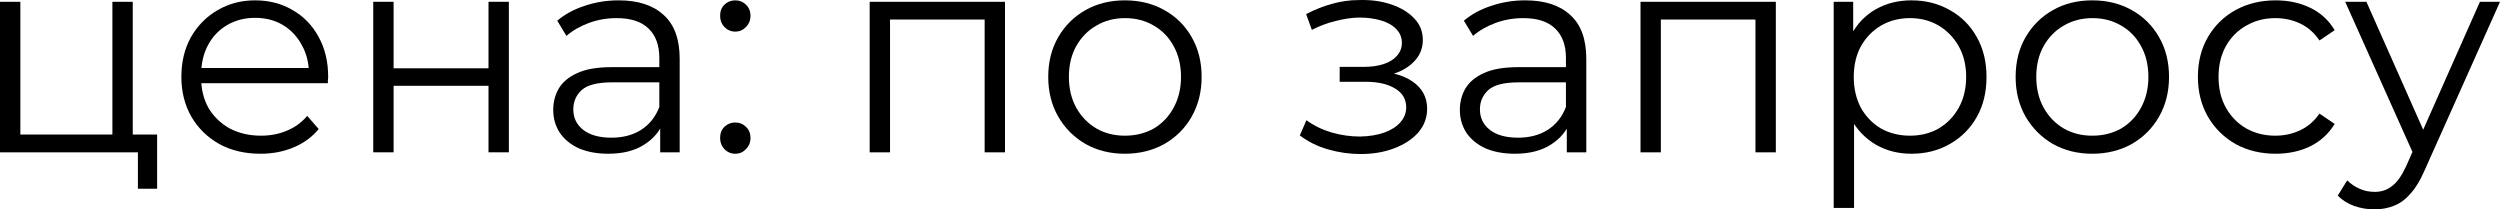 <?xml version="1.0" encoding="UTF-8"?> <svg xmlns="http://www.w3.org/2000/svg" viewBox="0 0 122.072 10.223" fill="none"><path d="M0 7.437V0.087H0.994V6.569H5.488V0.087H6.482V7.437H0ZM6.734 9.215V7.353L6.986 7.437H5.488V6.569H7.672V9.215H6.734Z" fill="black"></path><path d="M12.72 7.507C11.955 7.507 11.283 7.348 10.704 7.031C10.126 6.704 9.673 6.261 9.346 5.701C9.02 5.132 8.856 4.483 8.856 3.755C8.856 3.027 9.01 2.383 9.318 1.823C9.636 1.263 10.065 0.824 10.606 0.507C11.157 0.18 11.773 0.017 12.454 0.017C13.145 0.017 13.756 0.176 14.288 0.493C14.83 0.801 15.254 1.24 15.562 1.809C15.87 2.369 16.024 3.018 16.024 3.755C16.024 3.802 16.02 3.853 16.01 3.909C16.01 3.956 16.01 4.007 16.01 4.063H9.612V3.321H15.478L15.086 3.615C15.086 3.083 14.97 2.612 14.736 2.201C14.512 1.781 14.204 1.454 13.812 1.221C13.42 0.988 12.968 0.871 12.454 0.871C11.95 0.871 11.498 0.988 11.096 1.221C10.695 1.454 10.382 1.781 10.158 2.201C9.934 2.621 9.822 3.102 9.822 3.643V3.797C9.822 4.357 9.944 4.852 10.186 5.281C10.438 5.701 10.784 6.032 11.222 6.275C11.67 6.508 12.179 6.625 12.748 6.625C13.196 6.625 13.612 6.546 13.994 6.387C14.386 6.228 14.722 5.986 15.002 5.659L15.562 6.303C15.236 6.695 14.825 6.994 14.33 7.199C13.845 7.404 13.308 7.507 12.72 7.507Z" fill="black"></path><path d="M18.225 7.437V0.087H19.219V3.335H23.853V0.087H24.847V7.437H23.853V4.189H19.219V7.437H18.225Z" fill="black"></path><path d="M32.236 7.437V5.813L32.194 5.547V2.831C32.194 2.206 32.017 1.725 31.662 1.389C31.317 1.053 30.799 0.885 30.108 0.885C29.632 0.885 29.179 0.964 28.75 1.123C28.321 1.282 27.957 1.492 27.658 1.753L27.21 1.011C27.583 0.694 28.031 0.451 28.554 0.283C29.077 0.106 29.627 0.017 30.206 0.017C31.158 0.017 31.891 0.255 32.404 0.731C32.927 1.198 33.188 1.912 33.188 2.873V7.437H32.236ZM29.702 7.507C29.151 7.507 28.671 7.418 28.26 7.241C27.858 7.054 27.551 6.802 27.336 6.485C27.121 6.158 27.014 5.785 27.014 5.365C27.014 4.982 27.103 4.637 27.28 4.329C27.467 4.012 27.765 3.76 28.176 3.573C28.596 3.377 29.156 3.279 29.856 3.279H32.39V4.021H29.884C29.175 4.021 28.68 4.147 28.4 4.399C28.129 4.651 27.994 4.964 27.994 5.337C27.994 5.757 28.157 6.093 28.484 6.345C28.811 6.597 29.268 6.723 29.856 6.723C30.416 6.723 30.897 6.597 31.298 6.345C31.709 6.084 32.007 5.71 32.194 5.225L32.418 5.911C32.231 6.396 31.905 6.784 31.438 7.073C30.981 7.362 30.402 7.507 29.702 7.507Z" fill="black"></path><path d="M35.904 1.543C35.699 1.543 35.521 1.468 35.372 1.319C35.232 1.17 35.162 0.988 35.162 0.773C35.162 0.549 35.232 0.367 35.372 0.227C35.521 0.087 35.699 0.017 35.904 0.017C36.109 0.017 36.282 0.087 36.422 0.227C36.571 0.367 36.646 0.549 36.646 0.773C36.646 0.988 36.571 1.17 36.422 1.319C36.282 1.468 36.109 1.543 35.904 1.543ZM35.904 7.507C35.699 7.507 35.521 7.432 35.372 7.283C35.232 7.134 35.162 6.952 35.162 6.737C35.162 6.513 35.232 6.331 35.372 6.191C35.521 6.051 35.699 5.981 35.904 5.981C36.109 5.981 36.282 6.051 36.422 6.191C36.571 6.331 36.646 6.513 36.646 6.737C36.646 6.952 36.571 7.134 36.422 7.283C36.282 7.432 36.109 7.507 35.904 7.507Z" fill="black"></path><path d="M42.465 7.437V0.087H49.073V7.437H48.079V0.689L48.331 0.955H43.207L43.459 0.689V7.437H42.465Z" fill="black"></path><path d="M54.923 7.507C54.213 7.507 53.574 7.348 53.004 7.031C52.444 6.704 52.001 6.261 51.675 5.701C51.348 5.132 51.184 4.483 51.184 3.755C51.184 3.018 51.348 2.369 51.675 1.809C52.001 1.249 52.444 0.81 53.004 0.493C53.565 0.176 54.204 0.017 54.923 0.017C55.65 0.017 56.295 0.176 56.854 0.493C57.424 0.81 57.867 1.249 58.185 1.809C58.511 2.369 58.674 3.018 58.674 3.755C58.674 4.483 58.511 5.132 58.185 5.701C57.867 6.261 57.424 6.704 56.854 7.031C56.285 7.348 55.641 7.507 54.923 7.507ZM54.923 6.625C55.455 6.625 55.926 6.508 56.336 6.275C56.747 6.032 57.069 5.696 57.302 5.267C57.545 4.828 57.667 4.324 57.667 3.755C57.667 3.176 57.545 2.672 57.302 2.243C57.069 1.814 56.747 1.482 56.336 1.249C55.926 1.006 55.459 0.885 54.937 0.885C54.414 0.885 53.947 1.006 53.537 1.249C53.126 1.482 52.799 1.814 52.556 2.243C52.314 2.672 52.193 3.176 52.193 3.755C52.193 4.324 52.314 4.828 52.556 5.267C52.799 5.696 53.126 6.032 53.537 6.275C53.947 6.508 54.409 6.625 54.923 6.625Z" fill="black"></path><path d="M66.437 7.521C65.905 7.521 65.378 7.446 64.855 7.297C64.332 7.148 63.87 6.919 63.469 6.611L63.791 5.869C64.146 6.13 64.556 6.331 65.023 6.471C65.49 6.602 65.951 6.667 66.409 6.667C66.866 6.658 67.263 6.592 67.599 6.471C67.935 6.35 68.196 6.182 68.383 5.967C68.57 5.752 68.663 5.51 68.663 5.239C68.663 4.847 68.486 4.544 68.131 4.329C67.776 4.105 67.291 3.993 66.675 3.993H65.415V3.265H66.605C66.969 3.265 67.291 3.218 67.571 3.125C67.851 3.032 68.066 2.896 68.215 2.719C68.373 2.542 68.453 2.332 68.453 2.089C68.453 1.828 68.359 1.604 68.173 1.417C67.996 1.23 67.748 1.09 67.431 0.997C67.114 0.904 66.754 0.857 66.353 0.857C65.989 0.866 65.611 0.922 65.219 1.025C64.827 1.118 64.44 1.263 64.057 1.459L63.777 0.689C64.206 0.465 64.631 0.297 65.051 0.185C65.48 0.064 65.91 0.003 66.339 0.003C66.927 -0.016 67.454 0.054 67.921 0.213C68.397 0.372 68.775 0.6 69.055 0.899C69.335 1.188 69.475 1.538 69.475 1.949C69.475 2.313 69.363 2.63 69.139 2.901C68.915 3.172 68.616 3.382 68.243 3.531C67.869 3.68 67.445 3.755 66.969 3.755L67.011 3.489C67.851 3.489 68.504 3.652 68.971 3.979C69.447 4.306 69.685 4.749 69.685 5.309C69.685 5.748 69.54 6.135 69.251 6.471C68.962 6.798 68.57 7.054 68.075 7.241C67.59 7.428 67.044 7.521 66.437 7.521Z" fill="black"></path><path d="M76.505 7.437V5.813L76.463 5.547V2.831C76.463 2.206 76.286 1.725 75.931 1.389C75.586 1.053 75.068 0.885 74.377 0.885C73.901 0.885 73.449 0.964 73.019 1.123C72.59 1.282 72.226 1.492 71.928 1.753L71.479 1.011C71.853 0.694 72.301 0.451 72.823 0.283C73.346 0.106 73.897 0.017 74.475 0.017C75.427 0.017 76.16 0.255 76.673 0.731C77.196 1.198 77.457 1.912 77.457 2.873V7.437H76.505ZM73.971 7.507C73.421 7.507 72.94 7.418 72.529 7.241C72.128 7.054 71.82 6.802 71.605 6.485C71.391 6.158 71.283 5.785 71.283 5.365C71.283 4.982 71.372 4.637 71.549 4.329C71.736 4.012 72.035 3.76 72.446 3.573C72.865 3.377 73.425 3.279 74.125 3.279H76.659V4.021H74.153C73.444 4.021 72.949 4.147 72.669 4.399C72.399 4.651 72.263 4.964 72.263 5.337C72.263 5.757 72.427 6.093 72.753 6.345C73.08 6.597 73.537 6.723 74.125 6.723C74.686 6.723 75.166 6.597 75.567 6.345C75.978 6.084 76.277 5.71 76.463 5.225L76.687 5.911C76.501 6.396 76.174 6.784 75.708 7.073C75.25 7.362 74.671 7.507 73.971 7.507Z" fill="black"></path><path d="M80.104 7.437V0.087H86.712V7.437H85.717V0.689L85.97 0.955H80.846L81.097 0.689V7.437H80.104Z" fill="black"></path><path d="M93.331 7.507C92.697 7.507 92.122 7.362 91.609 7.073C91.096 6.774 90.685 6.35 90.377 5.799C90.078 5.239 89.929 4.558 89.929 3.755C89.929 2.952 90.078 2.276 90.377 1.725C90.676 1.165 91.082 0.74 91.595 0.451C92.108 0.162 92.687 0.017 93.331 0.017C94.031 0.017 94.656 0.176 95.207 0.493C95.767 0.801 96.206 1.24 96.523 1.809C96.841 2.369 96.999 3.018 96.999 3.755C96.999 4.502 96.841 5.155 96.523 5.715C96.206 6.275 95.767 6.714 95.207 7.031C94.656 7.348 94.031 7.507 93.331 7.507ZM89.537 10.153V0.087H90.489V2.299L90.391 3.769L90.531 5.253V10.153H89.537ZM93.261 6.625C93.784 6.625 94.251 6.508 94.661 6.275C95.072 6.032 95.398 5.696 95.641 5.267C95.884 4.828 96.005 4.324 96.005 3.755C96.005 3.186 95.884 2.686 95.641 2.257C95.398 1.828 95.072 1.492 94.661 1.249C94.251 1.006 93.784 0.885 93.261 0.885C92.738 0.885 92.267 1.006 91.847 1.249C91.436 1.492 91.11 1.828 90.867 2.257C90.634 2.686 90.517 3.186 90.517 3.755C90.517 4.324 90.634 4.828 90.867 5.267C91.11 5.696 91.436 6.032 91.847 6.275C92.267 6.508 92.738 6.625 93.261 6.625Z" fill="black"></path><path d="M102.159 7.507C101.45 7.507 100.81 7.348 100.241 7.031C99.681 6.704 99.238 6.261 98.911 5.701C98.584 5.132 98.421 4.483 98.421 3.755C98.421 3.018 98.584 2.369 98.911 1.809C99.238 1.249 99.681 0.81 100.241 0.493C100.801 0.176 101.44 0.017 102.159 0.017C102.887 0.017 103.531 0.176 104.091 0.493C104.66 0.81 105.103 1.249 105.421 1.809C105.748 2.369 105.911 3.018 105.911 3.755C105.911 4.483 105.748 5.132 105.421 5.701C105.103 6.261 104.66 6.704 104.091 7.031C103.522 7.348 102.877 7.507 102.159 7.507ZM102.159 6.625C102.691 6.625 103.162 6.508 103.573 6.275C103.983 6.032 104.305 5.696 104.539 5.267C104.781 4.828 104.903 4.324 104.903 3.755C104.903 3.176 104.781 2.672 104.539 2.243C104.305 1.814 103.983 1.482 103.573 1.249C103.162 1.006 102.695 0.885 102.173 0.885C101.65 0.885 101.183 1.006 100.773 1.249C100.362 1.482 100.035 1.814 99.793 2.243C99.55 2.672 99.429 3.176 99.429 3.755C99.429 4.324 99.55 4.828 99.793 5.267C100.035 5.696 100.362 6.032 100.773 6.275C101.183 6.508 101.646 6.625 102.159 6.625Z" fill="black"></path><path d="M111.115 7.507C110.387 7.507 109.734 7.348 109.155 7.031C108.586 6.704 108.138 6.261 107.811 5.701C107.485 5.132 107.321 4.483 107.321 3.755C107.321 3.018 107.485 2.369 107.811 1.809C108.138 1.249 108.586 0.81 109.155 0.493C109.734 0.176 110.387 0.017 111.115 0.017C111.741 0.017 112.305 0.138 112.809 0.381C113.313 0.624 113.71 0.988 113.999 1.473L113.257 1.977C113.005 1.604 112.692 1.328 112.319 1.151C111.946 0.974 111.54 0.885 111.101 0.885C110.579 0.885 110.107 1.006 109.687 1.249C109.267 1.482 108.936 1.814 108.693 2.243C108.451 2.672 108.329 3.176 108.329 3.755C108.329 4.334 108.451 4.838 108.693 5.267C108.936 5.696 109.267 6.032 109.687 6.275C110.107 6.508 110.579 6.625 111.101 6.625C111.54 6.625 111.946 6.536 112.319 6.359C112.692 6.182 113.005 5.911 113.257 5.547L113.999 6.051C113.71 6.527 113.313 6.891 112.809 7.143C112.305 7.386 111.741 7.507 111.115 7.507Z" fill="black"></path><path d="M115.94 10.223C115.595 10.223 115.264 10.167 114.946 10.055C114.638 9.943 114.372 9.775 114.149 9.551L114.61 8.809C114.797 8.986 114.998 9.122 115.213 9.215C115.436 9.318 115.684 9.369 115.954 9.369C116.281 9.369 116.561 9.276 116.794 9.089C117.037 8.912 117.266 8.594 117.48 8.137L117.957 7.059L118.068 6.905L121.092 0.087H122.073L118.39 8.319C118.185 8.795 117.957 9.173 117.704 9.453C117.462 9.733 117.196 9.929 116.907 10.041C116.617 10.162 116.295 10.223 115.94 10.223ZM117.9 7.647L114.513 0.087H115.549L118.544 6.835L117.9 7.647Z" fill="black"></path></svg> 